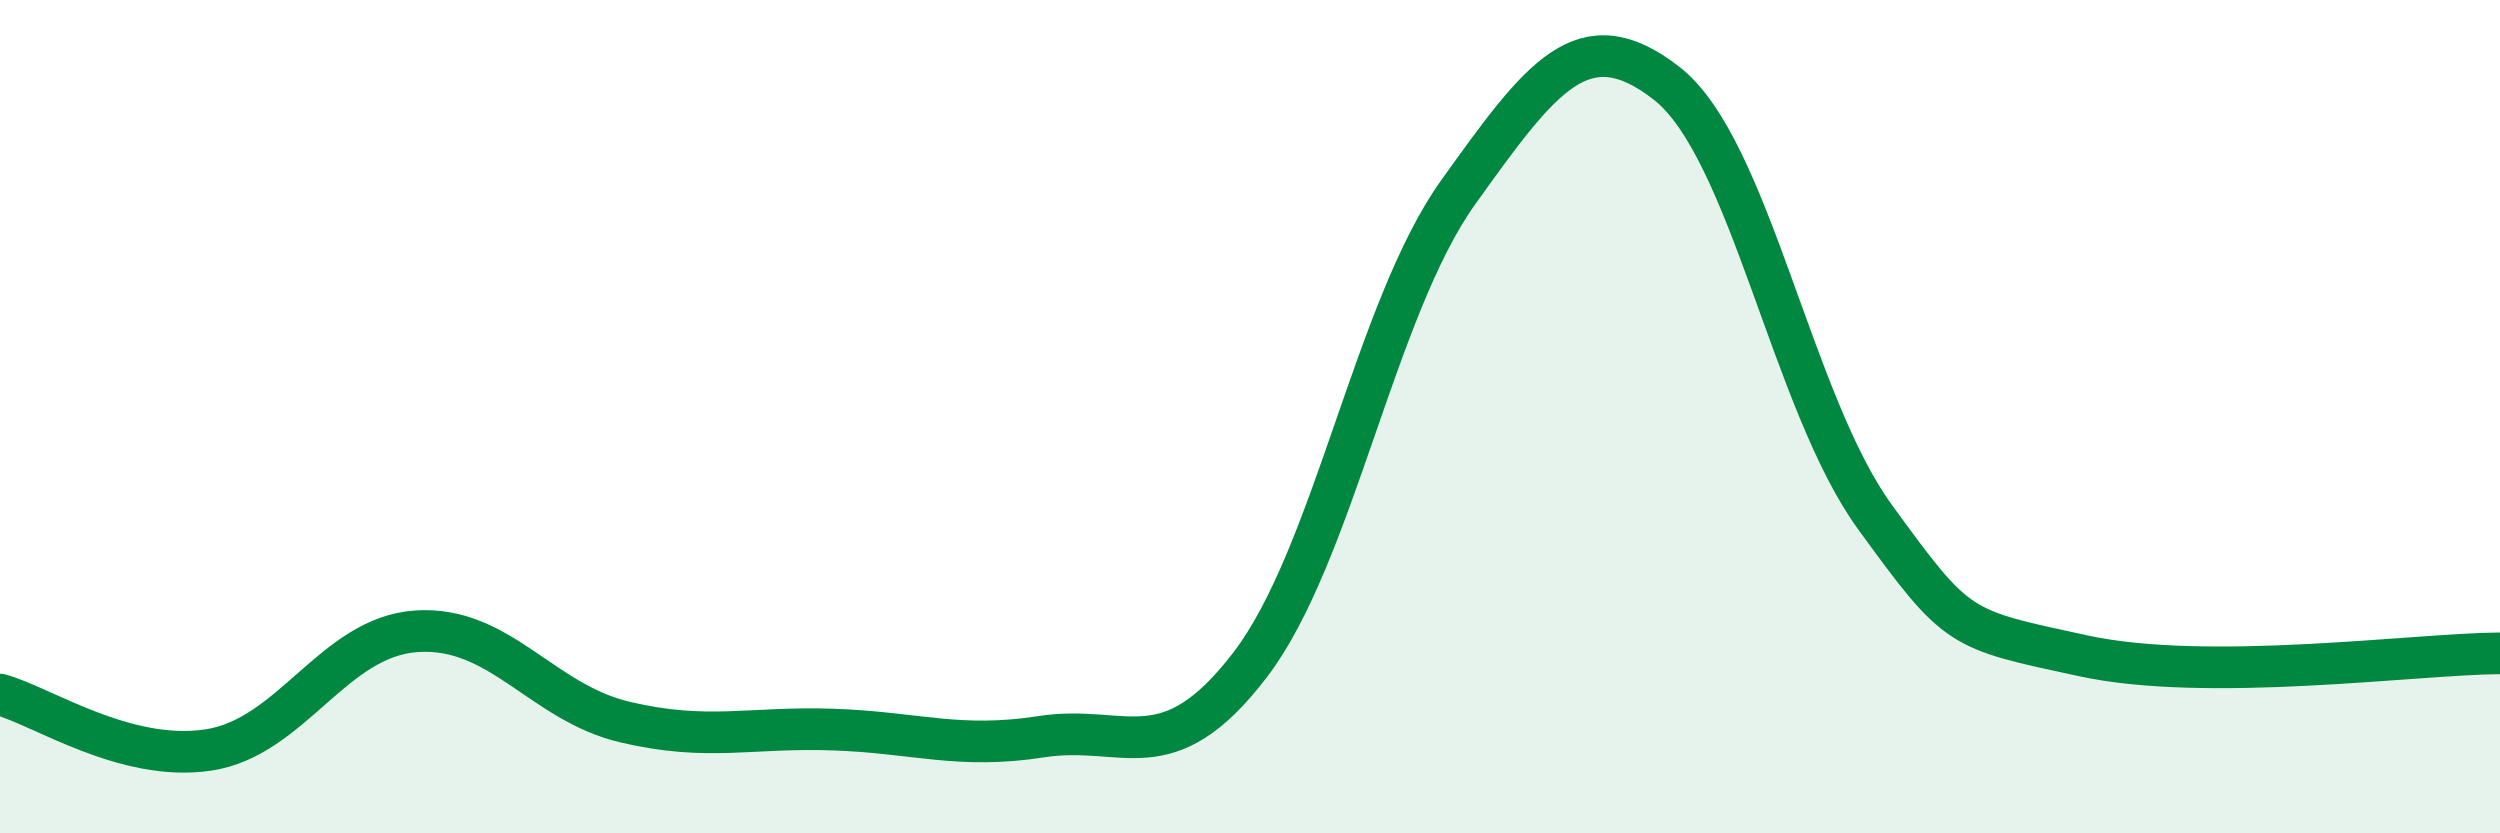 
    <svg width="60" height="20" viewBox="0 0 60 20" xmlns="http://www.w3.org/2000/svg">
      <path
        d="M 0,16.67 C 1,16.94 3,18.3 5,18 C 7,17.7 8,15.28 10,15.15 C 12,15.02 13,16.86 15,17.33 C 17,17.8 18,17.44 20,17.51 C 22,17.58 23,17.99 25,17.68 C 27,17.37 28,18.57 30,15.96 C 32,13.35 33,7.4 35,4.61 C 37,1.82 38,0.44 40,2 C 42,3.56 43,9.66 45,12.41 C 47,15.16 47,15.09 50,15.74 C 53,16.39 58,15.69 60,15.68L60 20L0 20Z"
        fill="#008740"
        opacity="0.1"
        stroke-linecap="round"
        stroke-linejoin="round"
      />
      <path
        d="M 0,16.67 C 1,16.94 3,18.3 5,18 C 7,17.7 8,15.28 10,15.15 C 12,15.02 13,16.86 15,17.33 C 17,17.8 18,17.44 20,17.51 C 22,17.58 23,17.99 25,17.68 C 27,17.37 28,18.57 30,15.96 C 32,13.35 33,7.4 35,4.61 C 37,1.82 38,0.44 40,2 C 42,3.56 43,9.66 45,12.41 C 47,15.16 47,15.09 50,15.74 C 53,16.39 58,15.69 60,15.68"
        stroke="#008740"
        stroke-width="1"
        fill="none"
        stroke-linecap="round"
        stroke-linejoin="round"
      />
    </svg>
  
